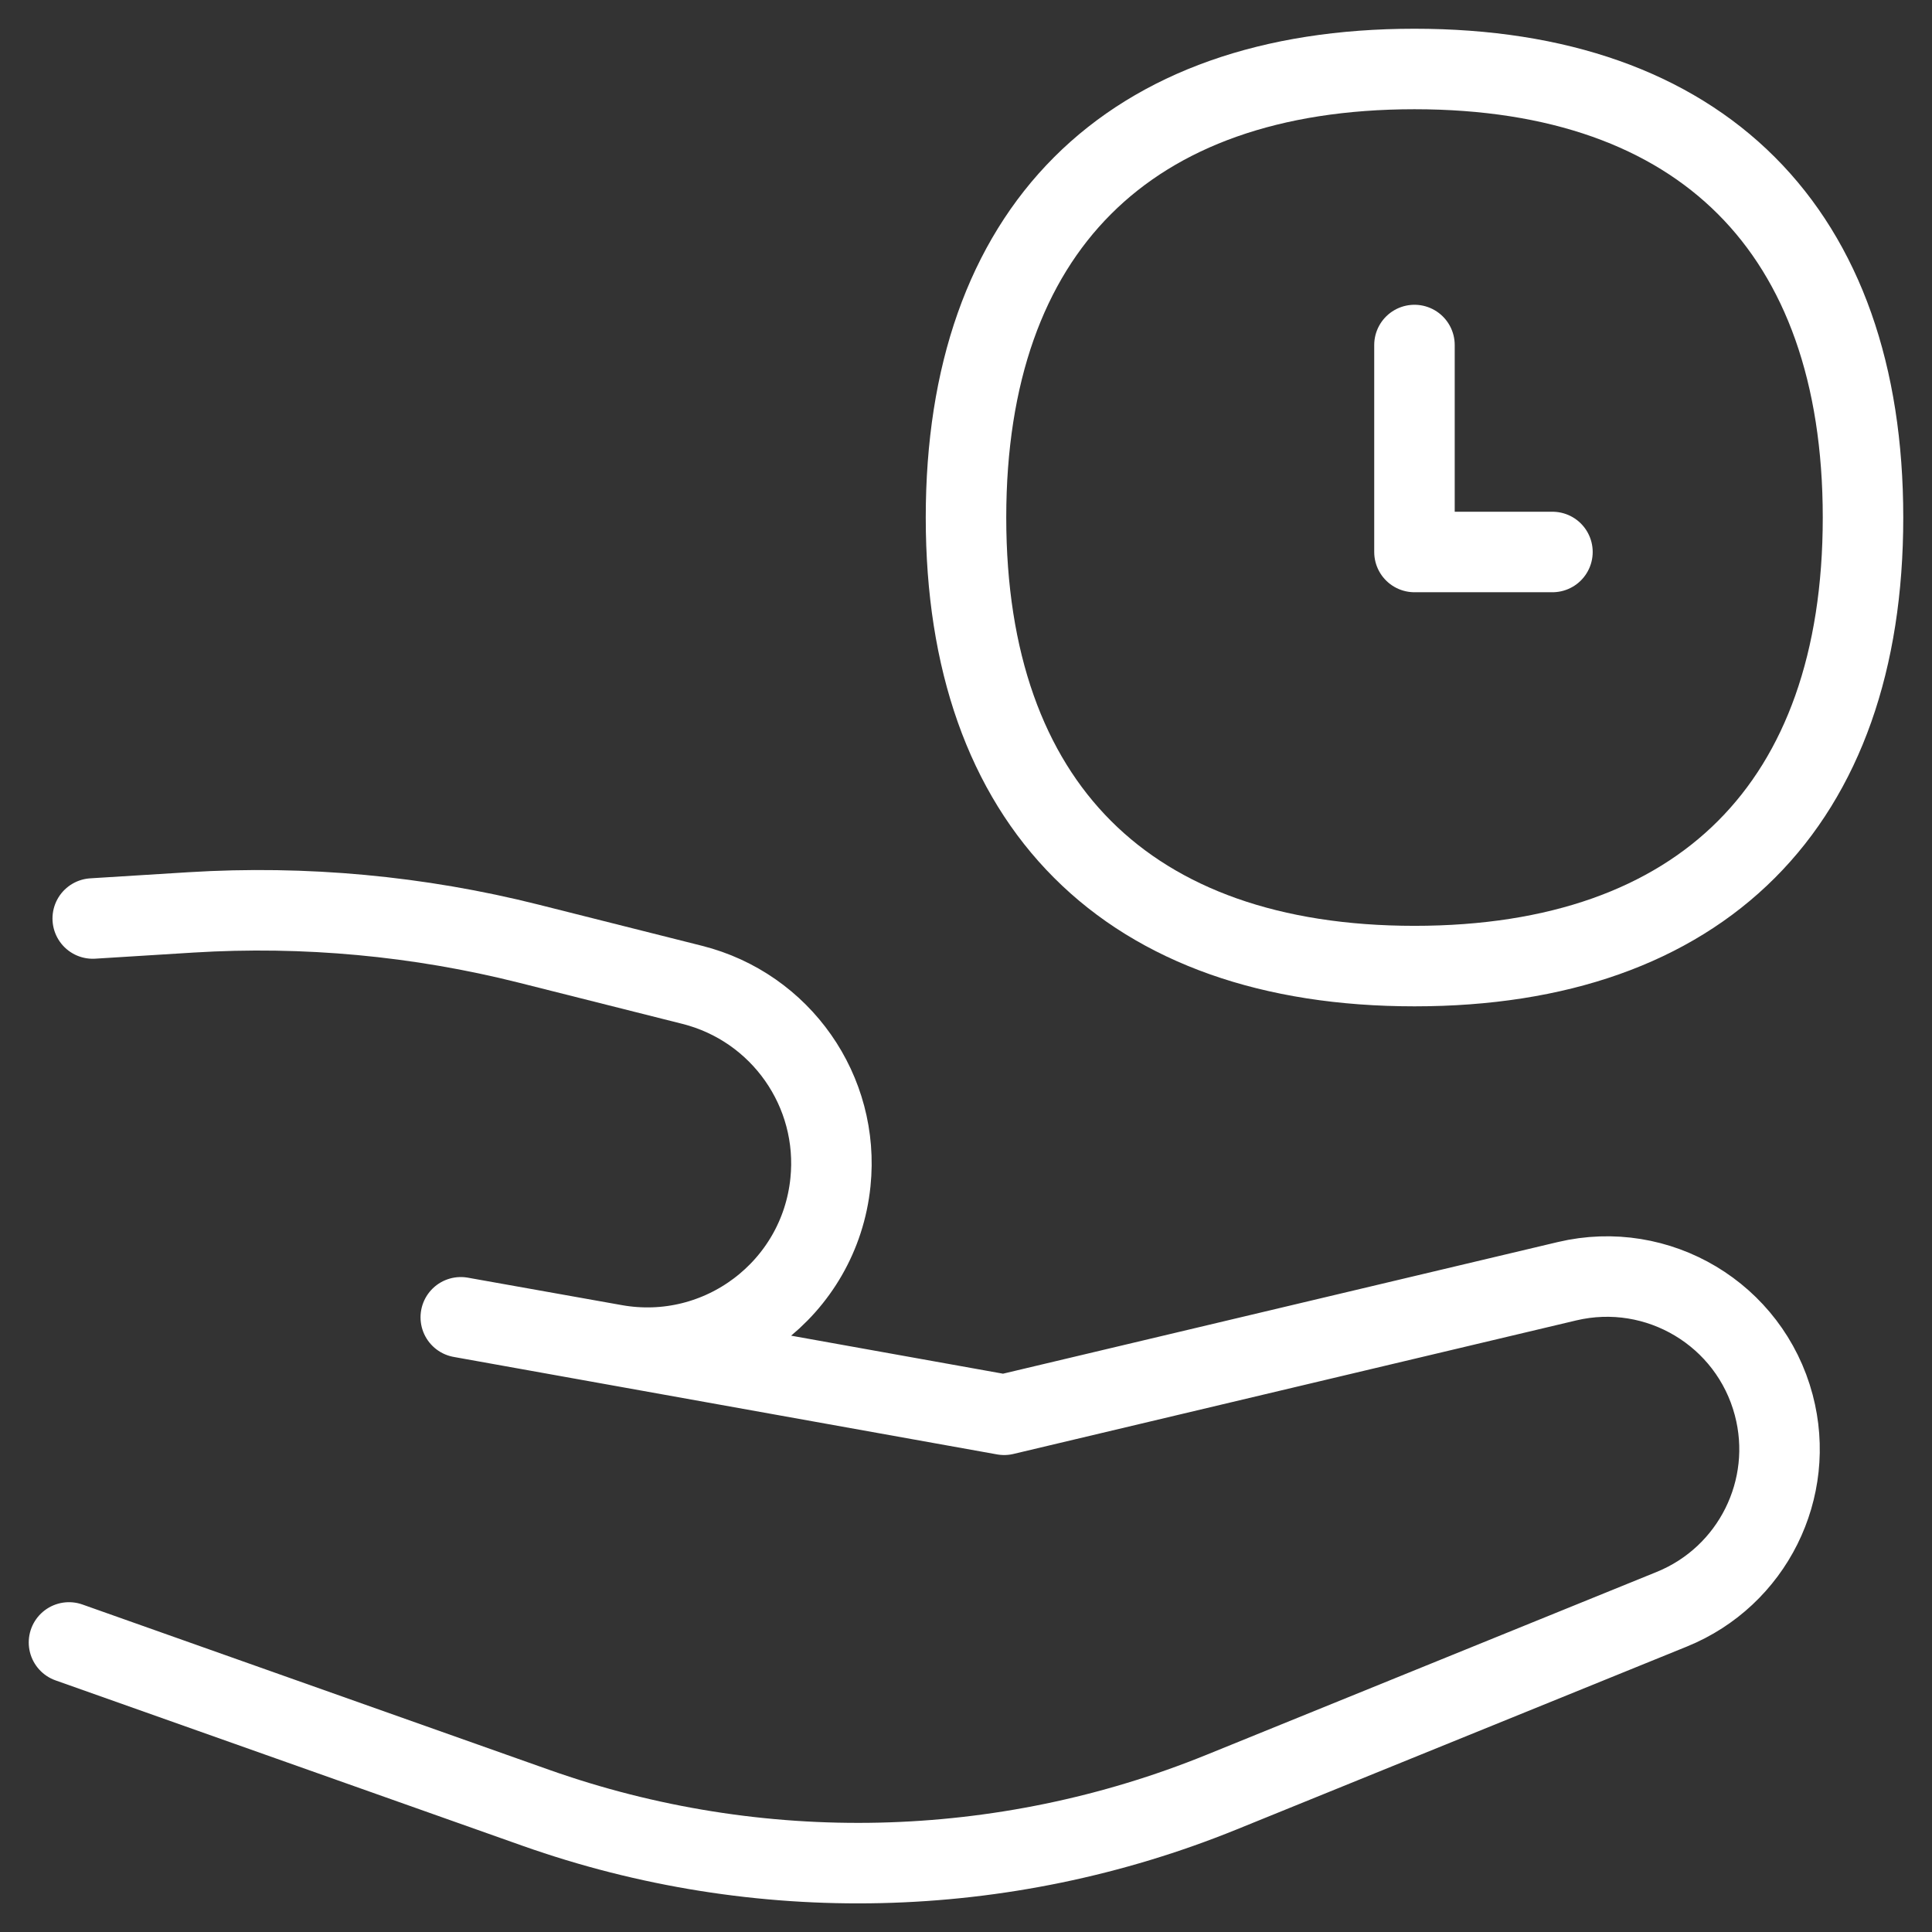 <svg xmlns="http://www.w3.org/2000/svg" fill="none" viewBox="0 0 24 24" id="Share-Time--Streamline-Flex.svg" height="24" width="24"><rect x="0" y="0" width="24" height="24" fill="#333333" stroke="none"/><desc>Share Time Streamline Icon: https://streamlinehq.com</desc><g id="share-time--hand-clock-time-give-human-person"><path id="Vector" stroke="#ffffff" stroke-linecap="round" stroke-linejoin="round" d="M17.571 12.001c3.566 0 5.572 -2.006 5.572 -5.572C23.143 2.863 21.137 0.857 17.571 0.857 14.005 0.857 12 2.863 12 6.429c0 3.566 2.006 5.572 5.572 5.572Z" stroke-width="1"></path><path id="Vector_2" stroke="#ffffff" stroke-linecap="round" stroke-linejoin="round" d="M17.571 4.286V6.857h1.714" stroke-width="1"></path><path id="Vector 111" stroke="#ffffff" stroke-linecap="round" stroke-linejoin="round" d="m1.152 11.41 1.222 -0.076c1.41 -0.087 2.826 0.044 4.196 0.389l2.029 0.511c1.102 0.278 1.834 1.322 1.717 2.453 -0.136 1.324 -1.369 2.252 -2.679 2.018L5.724 16.364l6.75 1.211 6.992 -1.659c1.131 -0.268 2.27 0.413 2.568 1.537 0.277 1.043 -0.265 2.13 -1.265 2.537l-5.593 2.272c-2.721 1.105 -5.752 1.175 -8.52 0.195L0.857 20.403" stroke-width="1"></path></g></svg>